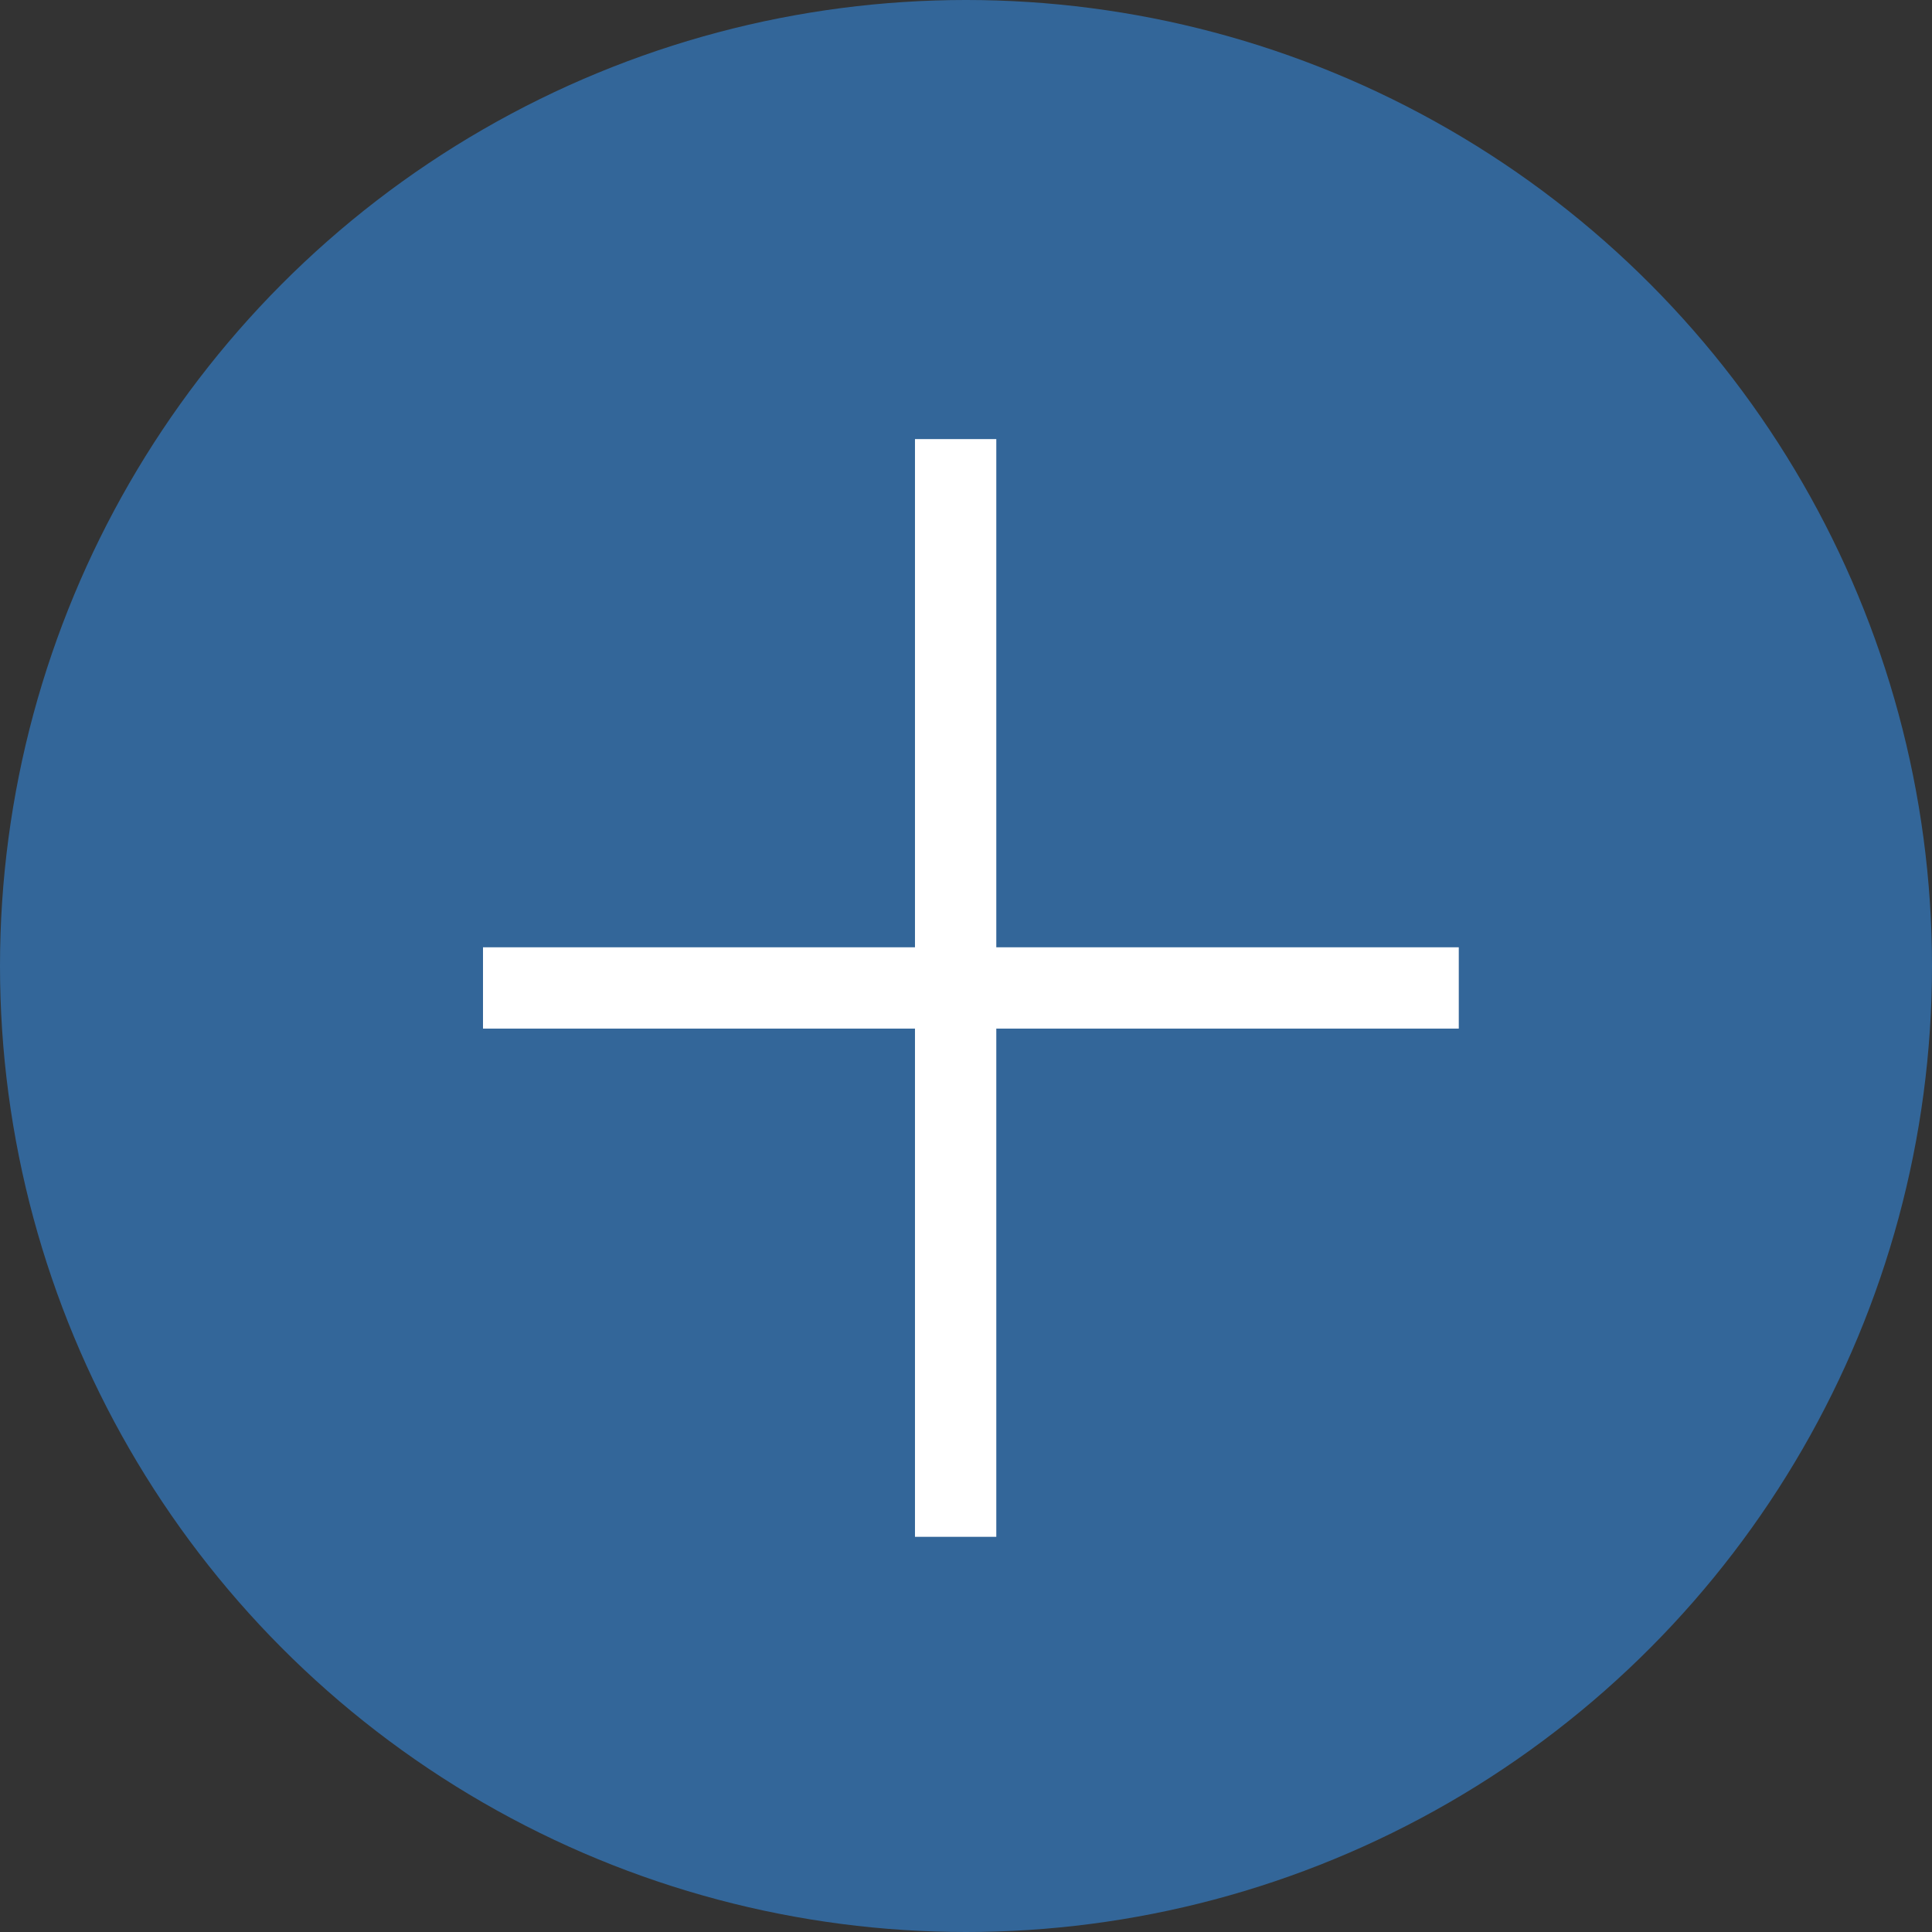 <?xml version="1.0" encoding="UTF-8"?> <svg xmlns="http://www.w3.org/2000/svg" width="33" height="33" viewBox="0 0 33 33" fill="none"><rect x="0" y="0" width="33" height="33" fill="#333333" stroke="none"/><circle cx="16.5" cy="16.5" r="16.5" fill="#336699"></circle><path d="M16.323 7.5V16.875M16.323 26.25V16.875M16.323 16.875H24.917H8.25" stroke="white" stroke-width="1.389"></path></svg> 